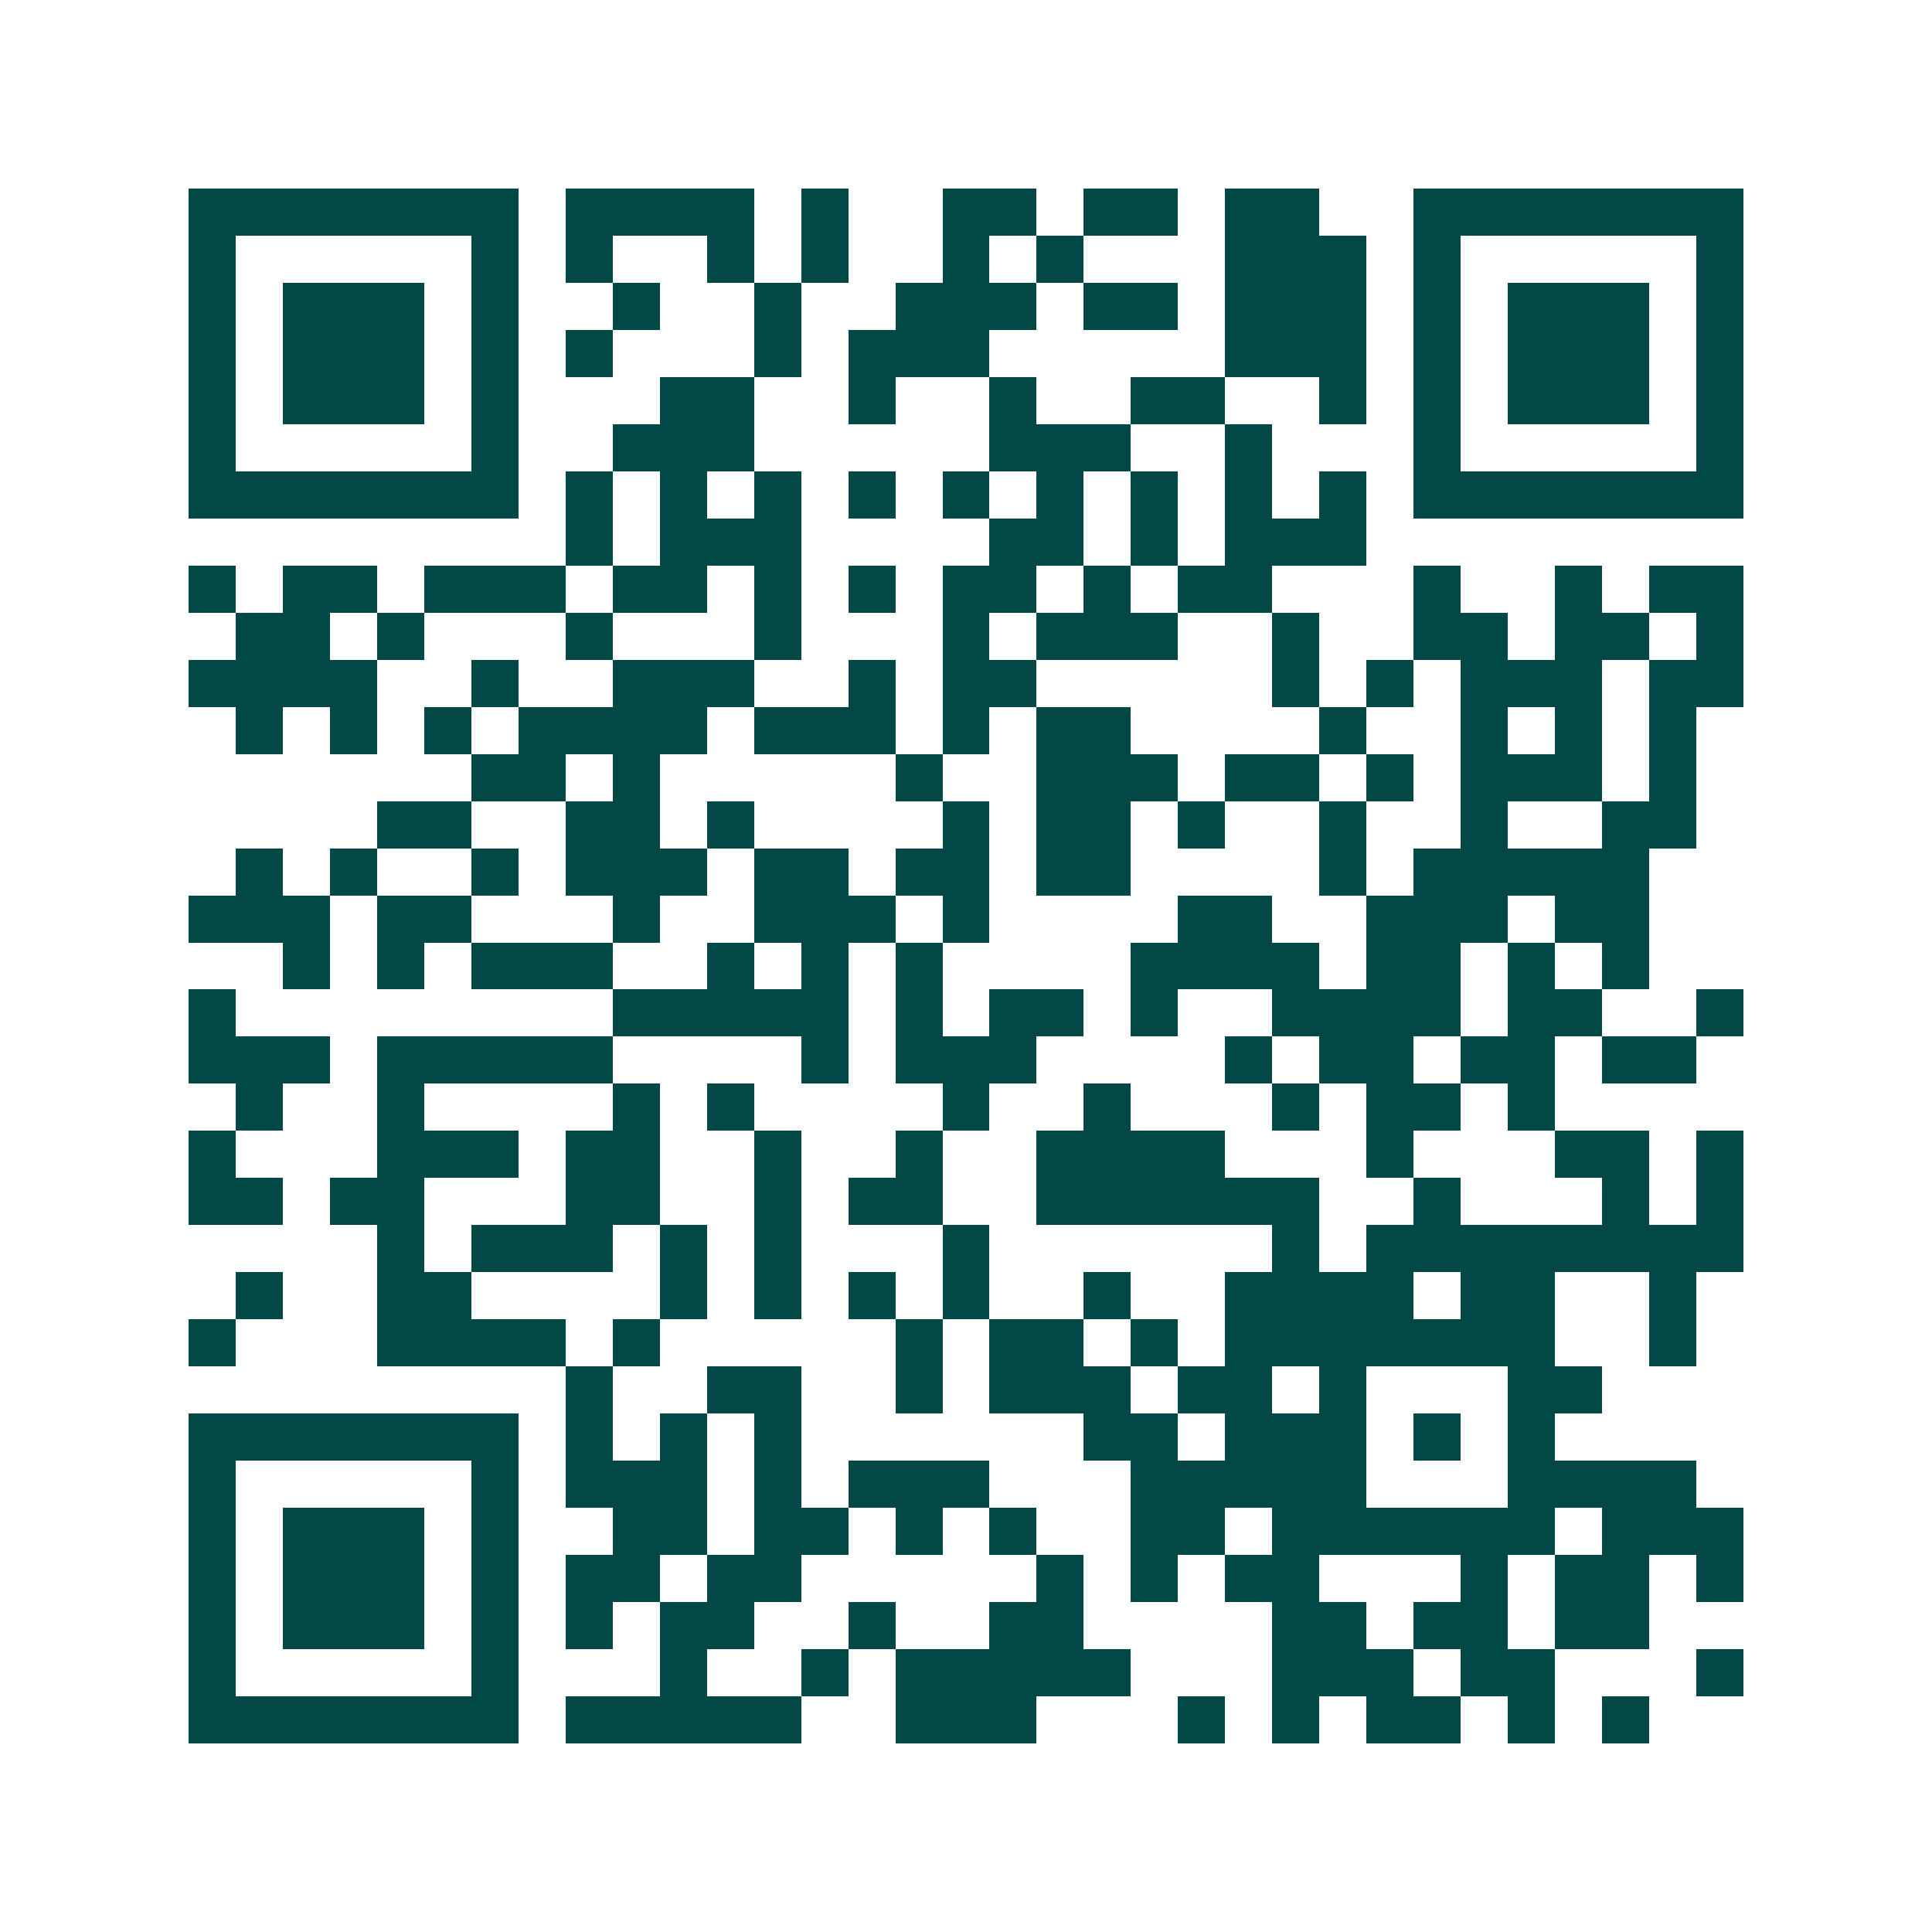 <svg xmlns="http://www.w3.org/2000/svg" width="200" height="200" viewBox="0 0 41 41" shape-rendering="crispEdges"><path fill="#ffffff" d="M0 0h41v41H0z"/><path stroke="#014847" d="M4 4.5h7m1 0h4m1 0h1m2 0h2m1 0h2m1 0h2m2 0h7M4 5.5h1m5 0h1m1 0h1m2 0h1m1 0h1m2 0h1m1 0h1m3 0h3m1 0h1m5 0h1M4 6.5h1m1 0h3m1 0h1m2 0h1m2 0h1m2 0h3m1 0h2m1 0h3m1 0h1m1 0h3m1 0h1M4 7.5h1m1 0h3m1 0h1m1 0h1m3 0h1m1 0h3m5 0h3m1 0h1m1 0h3m1 0h1M4 8.5h1m1 0h3m1 0h1m3 0h2m2 0h1m2 0h1m2 0h2m2 0h1m1 0h1m1 0h3m1 0h1M4 9.5h1m5 0h1m2 0h3m5 0h3m2 0h1m3 0h1m5 0h1M4 10.5h7m1 0h1m1 0h1m1 0h1m1 0h1m1 0h1m1 0h1m1 0h1m1 0h1m1 0h1m1 0h7M12 11.5h1m1 0h3m4 0h2m1 0h1m1 0h3M4 12.5h1m1 0h2m1 0h3m1 0h2m1 0h1m1 0h1m1 0h2m1 0h1m1 0h2m3 0h1m2 0h1m1 0h2M5 13.5h2m1 0h1m3 0h1m3 0h1m3 0h1m1 0h3m2 0h1m2 0h2m1 0h2m1 0h1M4 14.5h4m2 0h1m2 0h3m2 0h1m1 0h2m5 0h1m1 0h1m1 0h3m1 0h2M5 15.5h1m1 0h1m1 0h1m1 0h4m1 0h3m1 0h1m1 0h2m4 0h1m2 0h1m1 0h1m1 0h1M10 16.5h2m1 0h1m5 0h1m2 0h3m1 0h2m1 0h1m1 0h3m1 0h1M8 17.5h2m2 0h2m1 0h1m4 0h1m1 0h2m1 0h1m2 0h1m2 0h1m2 0h2M5 18.5h1m1 0h1m2 0h1m1 0h3m1 0h2m1 0h2m1 0h2m4 0h1m1 0h5M4 19.5h3m1 0h2m3 0h1m2 0h3m1 0h1m4 0h2m2 0h3m1 0h2M6 20.5h1m1 0h1m1 0h3m2 0h1m1 0h1m1 0h1m4 0h4m1 0h2m1 0h1m1 0h1M4 21.5h1m8 0h5m1 0h1m1 0h2m1 0h1m2 0h4m1 0h2m2 0h1M4 22.5h3m1 0h5m4 0h1m1 0h3m4 0h1m1 0h2m1 0h2m1 0h2M5 23.5h1m2 0h1m4 0h1m1 0h1m4 0h1m2 0h1m3 0h1m1 0h2m1 0h1M4 24.5h1m3 0h3m1 0h2m2 0h1m2 0h1m2 0h4m3 0h1m3 0h2m1 0h1M4 25.5h2m1 0h2m3 0h2m2 0h1m1 0h2m2 0h6m2 0h1m3 0h1m1 0h1M8 26.5h1m1 0h3m1 0h1m1 0h1m3 0h1m6 0h1m1 0h8M5 27.5h1m2 0h2m4 0h1m1 0h1m1 0h1m1 0h1m2 0h1m2 0h4m1 0h2m2 0h1M4 28.5h1m3 0h4m1 0h1m5 0h1m1 0h2m1 0h1m1 0h7m2 0h1M12 29.5h1m2 0h2m2 0h1m1 0h3m1 0h2m1 0h1m3 0h2M4 30.5h7m1 0h1m1 0h1m1 0h1m6 0h2m1 0h3m1 0h1m1 0h1M4 31.5h1m5 0h1m1 0h3m1 0h1m1 0h3m3 0h5m3 0h4M4 32.5h1m1 0h3m1 0h1m2 0h2m1 0h2m1 0h1m1 0h1m2 0h2m1 0h6m1 0h3M4 33.5h1m1 0h3m1 0h1m1 0h2m1 0h2m5 0h1m1 0h1m1 0h2m3 0h1m1 0h2m1 0h1M4 34.5h1m1 0h3m1 0h1m1 0h1m1 0h2m2 0h1m2 0h2m4 0h2m1 0h2m1 0h2M4 35.5h1m5 0h1m3 0h1m2 0h1m1 0h5m3 0h3m1 0h2m3 0h1M4 36.5h7m1 0h5m2 0h3m3 0h1m1 0h1m1 0h2m1 0h1m1 0h1"/></svg>
